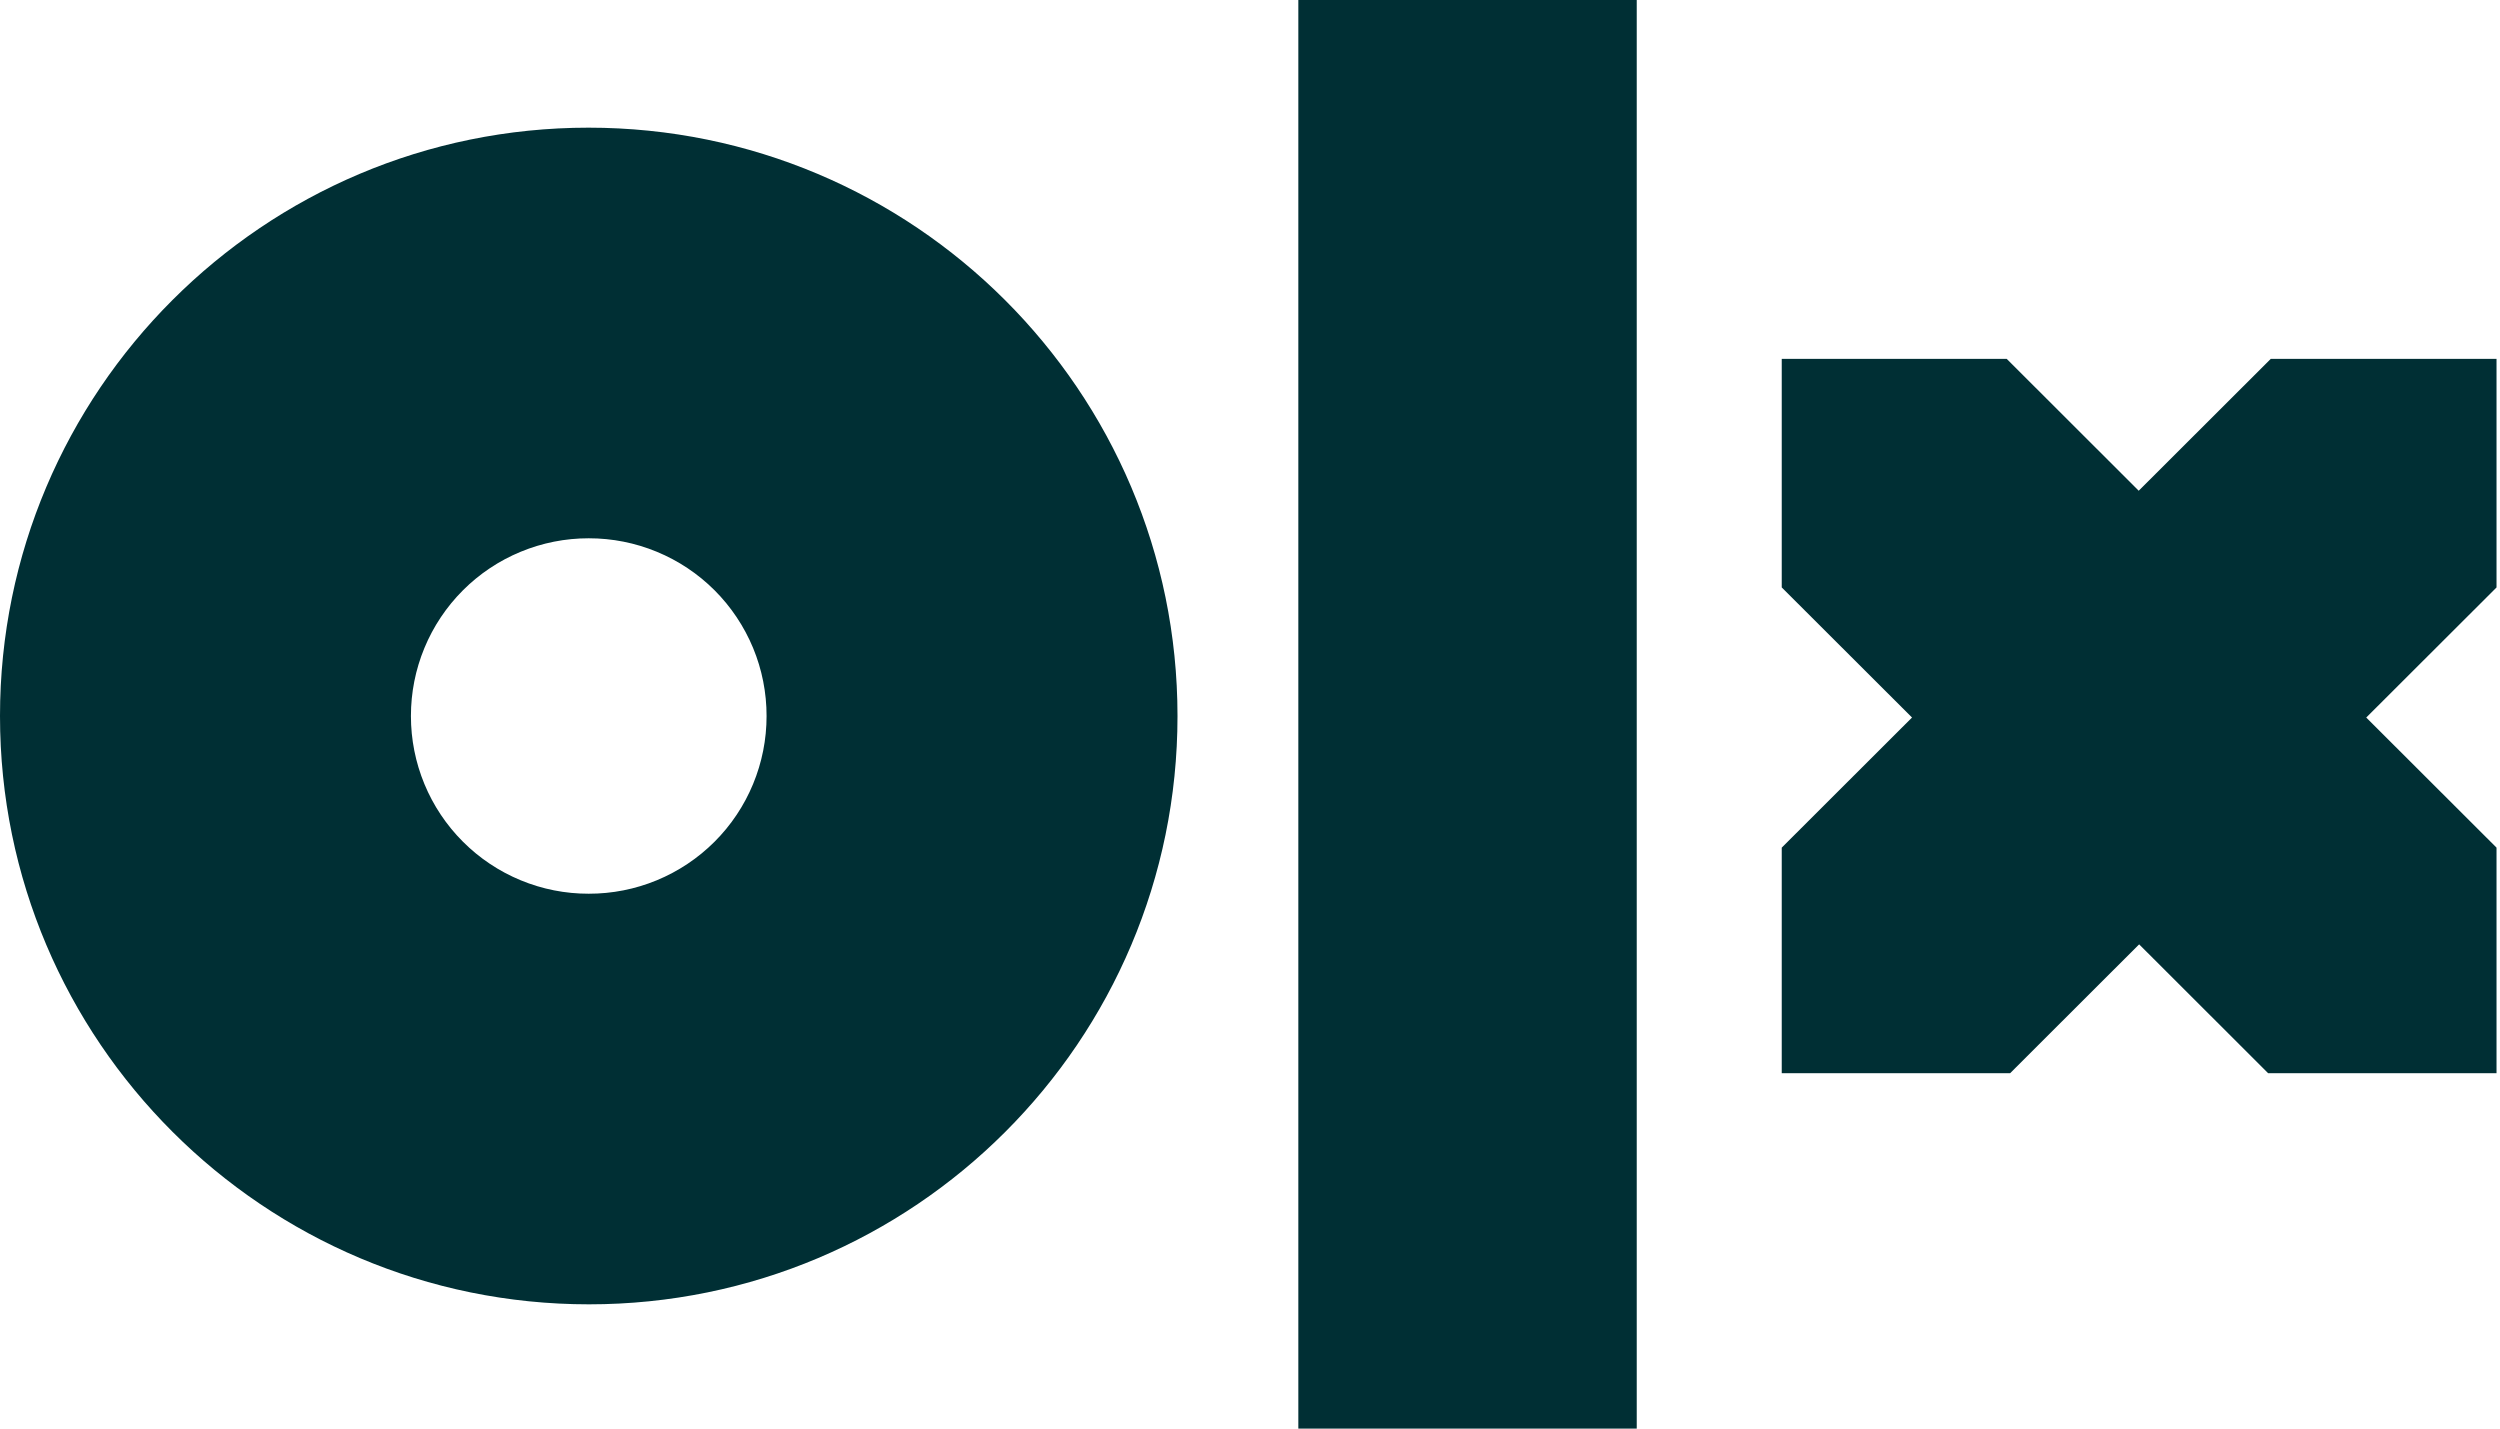 <svg width="105" height="60" viewBox="0 0 105 60" fill="none" xmlns="http://www.w3.org/2000/svg">
<path fill-rule="evenodd" clip-rule="evenodd" d="M68.743 60H54.53V0H68.743V60ZM49.455 30.073C49.455 43.73 38.381 54.782 24.737 54.782C11.092 54.782 0 43.712 0 30.073C0 16.434 11.074 5.362 24.718 5.362C38.362 5.362 49.455 16.414 49.455 30.073ZM32.196 30.073C32.197 29.092 32.005 28.121 31.63 27.214C31.254 26.308 30.704 25.485 30.011 24.791C29.317 24.098 28.493 23.548 27.586 23.174C26.68 22.799 25.708 22.607 24.727 22.608C23.747 22.607 22.775 22.799 21.869 23.174C20.962 23.548 20.138 24.098 19.445 24.791C18.751 25.485 18.201 26.308 17.826 27.214C17.45 28.121 17.258 29.092 17.259 30.073C17.258 31.053 17.451 32.025 17.826 32.931C18.201 33.837 18.751 34.66 19.445 35.353C20.138 36.047 20.962 36.596 21.868 36.971C22.774 37.346 23.746 37.538 24.726 37.536C25.707 37.538 26.679 37.346 27.585 36.972C28.492 36.597 29.316 36.047 30.01 35.354C30.704 34.661 31.254 33.838 31.629 32.931C32.004 32.025 32.197 31.054 32.196 30.073ZM104.818 15.073H95.372L89.826 20.611L84.281 15.072H74.833V24.672L80.305 30.136L74.833 35.601V45.073H84.427L89.844 39.663L95.26 45.073H104.854V35.601L99.382 30.137L104.854 24.673V15.073H104.818Z" fill="#002F34"/>
</svg>
